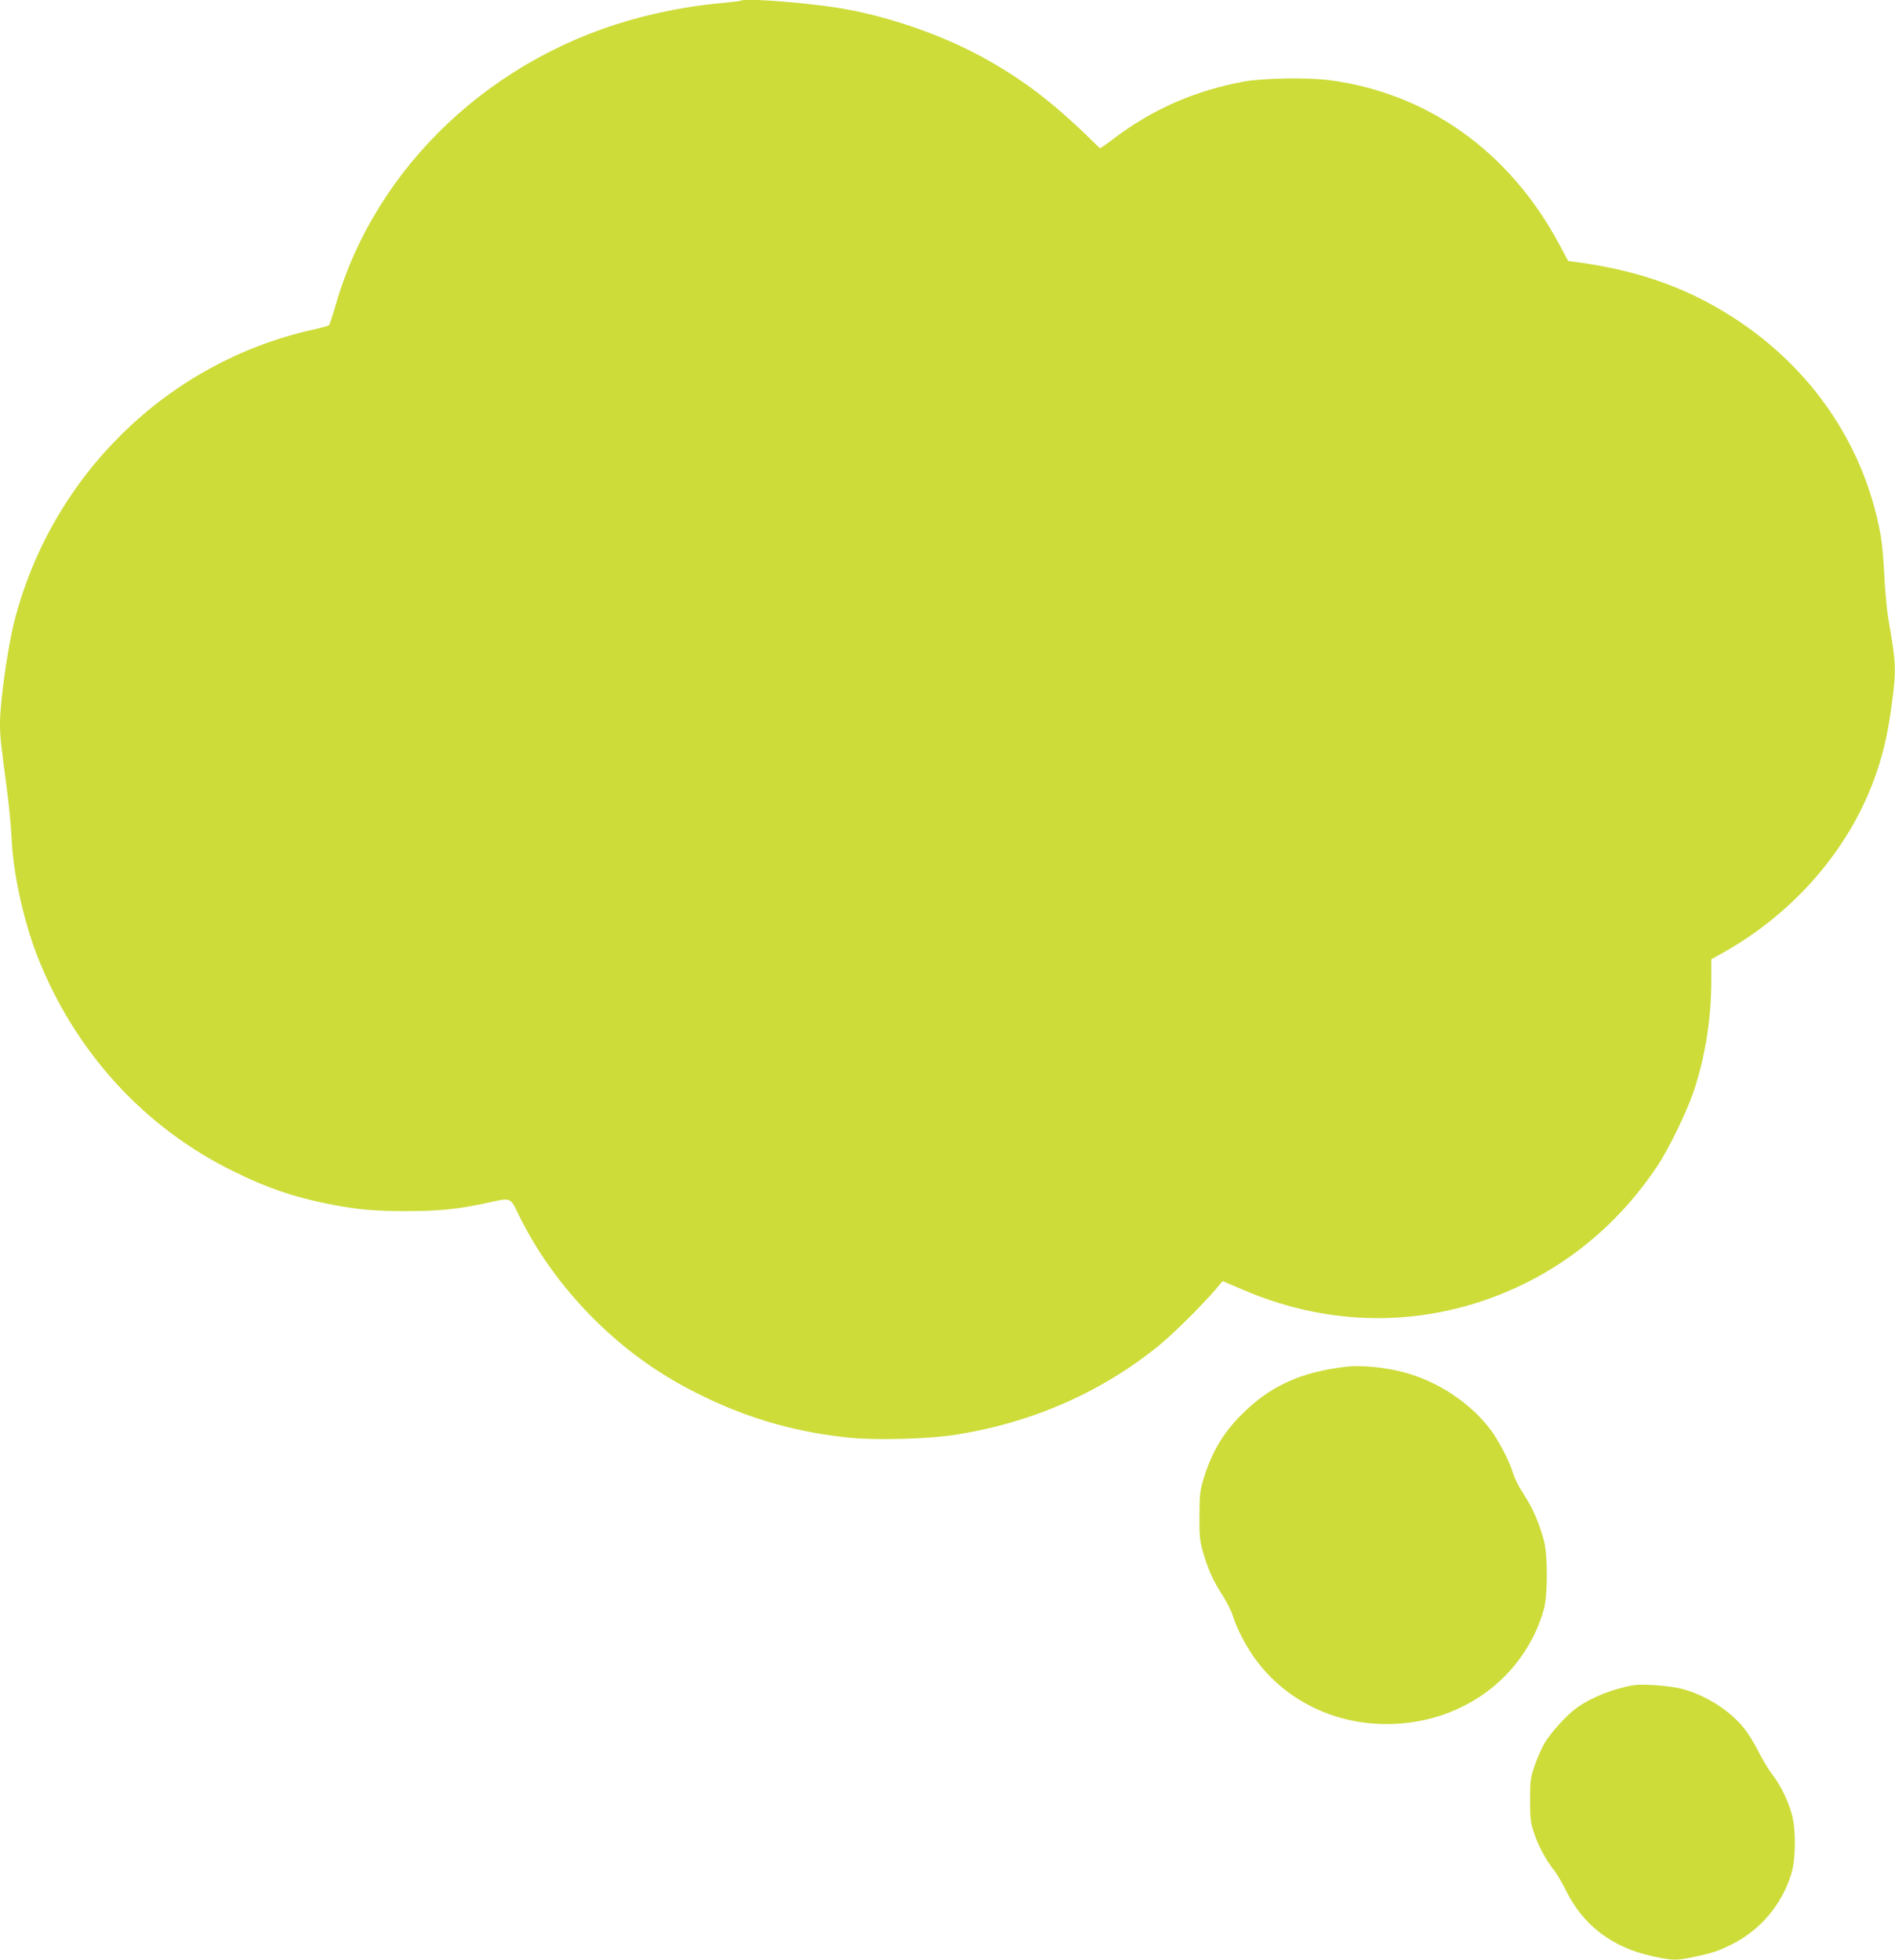 <?xml version="1.0" standalone="no"?>
<!DOCTYPE svg PUBLIC "-//W3C//DTD SVG 20010904//EN"
 "http://www.w3.org/TR/2001/REC-SVG-20010904/DTD/svg10.dtd">
<svg version="1.0" xmlns="http://www.w3.org/2000/svg"
 width="1238pt" height="1280pt" viewBox="0 0 1238 1280"
 preserveAspectRatio="xMidYMid meet">
<g transform="translate(0,1280) scale(0.1,-0.1)"
fill="#cddc39" stroke="none">
<path d="M4839 12795 c-3 -2 -59 -9 -125 -15 -169 -15 -345 -46 -519 -90 -967
-247 -1739 -971 -2001 -1879 -20 -69 -40 -130 -44 -134 -4 -5 -55 -19 -114
-32 -946 -214 -1698 -951 -1942 -1902 -44 -173 -94 -527 -94 -668 0 -82 3
-114 45 -430 13 -99 27 -237 30 -308 10 -239 77 -545 169 -782 243 -621 697
-1119 1281 -1405 223 -110 393 -168 625 -214 177 -35 293 -46 500 -46 210 0
326 11 500 47 206 43 175 54 249 -92 127 -253 302 -487 513 -691 205 -196 414
-343 673 -469 313 -154 631 -243 978 -276 175 -16 503 -7 675 20 496 76 952
275 1327 578 99 80 287 267 377 372 l45 54 132 -56 c602 -260 1254 -247 1836
37 349 171 644 430 868 764 76 112 196 358 241 492 75 223 116 476 116 725 l0
140 72 40 c480 268 846 698 1010 1187 49 148 74 263 99 453 28 216 26 252 -24
540 -11 66 -23 197 -27 290 -4 94 -15 211 -24 260 -117 653 -532 1206 -1146
1528 -247 130 -523 213 -840 255 l-55 7 -59 110 c-323 604 -858 986 -1499
1071 -145 19 -434 14 -562 -9 -324 -61 -598 -181 -858 -379 -43 -33 -80 -58
-82 -56 -274 272 -464 422 -719 568 -309 177 -708 312 -1061 359 -250 33 -550
52 -566 36z"/>
<path d="M8795 3874 c-301 -35 -504 -129 -691 -320 -117 -119 -189 -242 -240
-409 -25 -81 -27 -106 -28 -245 -1 -132 3 -166 22 -233 33 -114 67 -192 127
-283 29 -45 60 -106 69 -137 26 -88 100 -226 170 -313 199 -251 502 -394 835
-394 233 0 454 69 638 199 188 133 328 331 389 551 26 92 26 358 0 450 -32
117 -75 215 -131 300 -30 45 -61 106 -69 134 -23 79 -92 213 -148 288 -129
174 -351 321 -573 377 -125 32 -273 46 -370 35z"/>
<path d="M10675 1794 c-133 -21 -280 -80 -377 -150 -64 -47 -166 -159 -207
-228 -18 -31 -47 -96 -64 -144 -28 -81 -31 -97 -31 -227 0 -125 3 -148 27
-220 27 -82 78 -175 132 -243 16 -20 51 -80 77 -132 111 -224 300 -368 558
-425 137 -30 160 -31 281 -5 119 26 148 35 236 78 189 92 331 257 395 462 30
97 32 289 4 390 -24 90 -76 195 -130 264 -25 32 -65 100 -90 150 -25 50 -67
119 -95 152 -95 117 -251 214 -407 255 -77 19 -248 32 -309 23z"/>
</g>
</svg>
